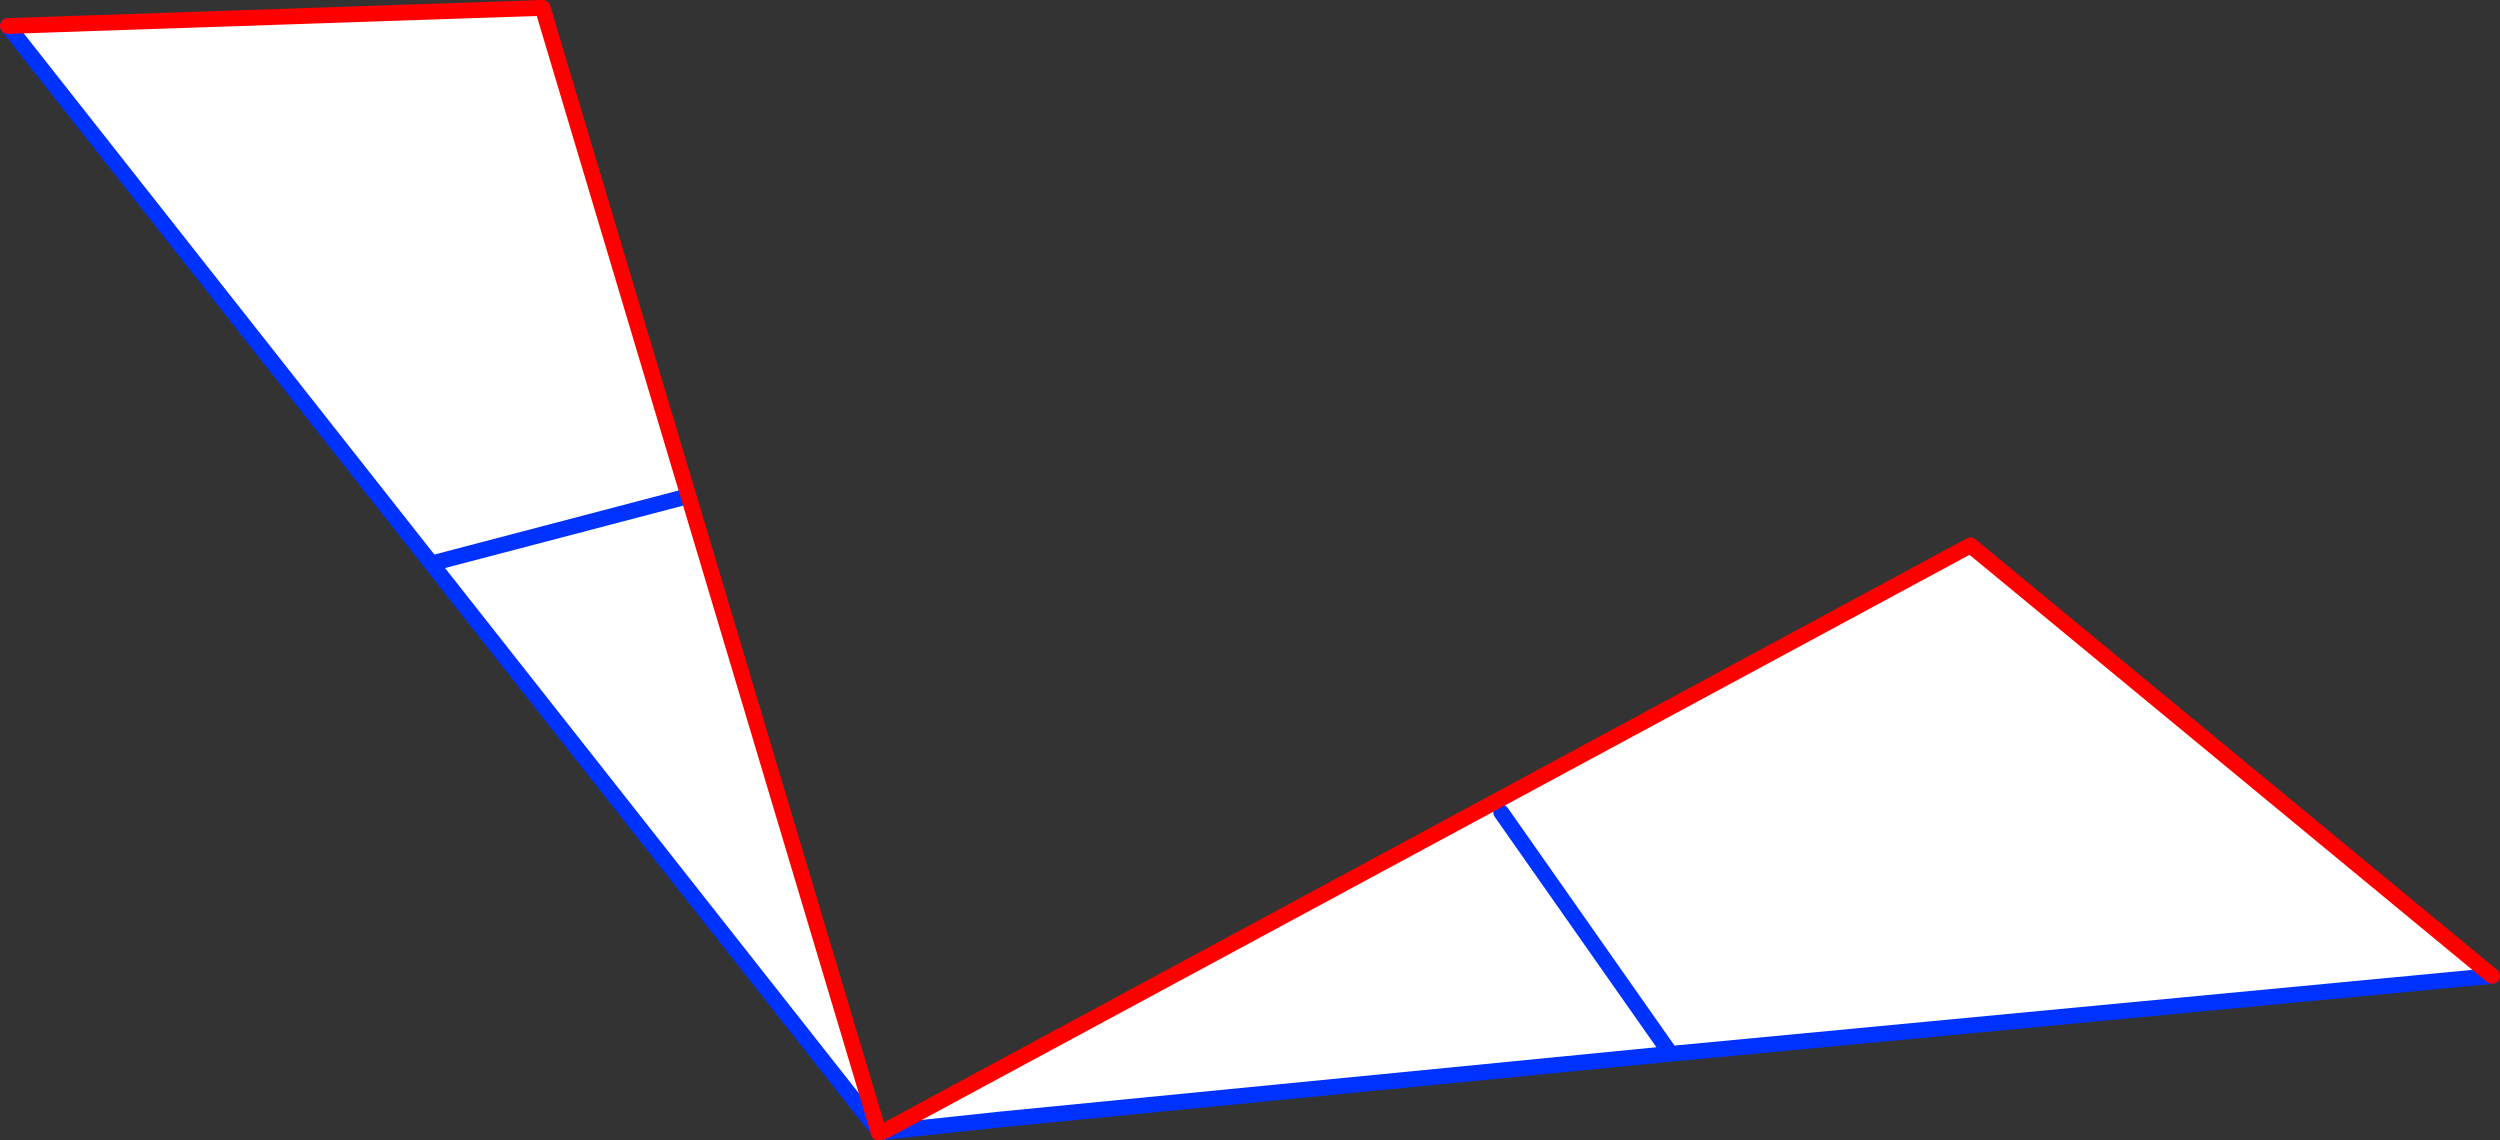 <?xml version="1.0" encoding="UTF-8" standalone="no"?>
<svg xmlns:xlink="http://www.w3.org/1999/xlink" height="144.6px" width="317.0px" xmlns="http://www.w3.org/2000/svg">
  <rect width="100%" height="100%" fill="#333333" stroke="none"/>
  <g transform="matrix(1.0, 0.0, 0.0, 1.0, -168.65, -279.0)">
    <path d="M280.95 423.6 L280.15 423.3 280.2 422.7 280.95 423.6" fill="#fff000" fill-rule="evenodd" stroke="none"/>
    <path d="M169.65 282.3 L237.45 280.0 255.95 341.9 223.35 350.45 255.95 341.9 280.0 422.35 223.35 350.45 169.65 282.3 M280.05 422.6 Q282.25 422.25 280.85 422.4 L418.5 348.15 484.65 402.75 380.8 412.6 380.5 412.6 380.4 412.5 380.2 412.65 295.5 420.95 280.05 422.6 M359.0 382.0 L380.4 412.5 359.0 382.0" fill="#ffffff" fill-rule="evenodd" stroke="none"/>
    <path d="M169.65 282.3 L223.35 350.45 255.95 341.9 M280.0 422.35 L223.35 350.45 M280.05 422.6 Q282.25 422.25 280.85 422.4 L280.35 422.55 M280.05 422.6 L295.5 420.95 380.2 412.65 380.5 412.6 380.4 412.5 359.0 382.0 M484.65 402.75 L380.8 412.6 380.5 412.6" fill="none" stroke="#0032ff" stroke-linecap="round" stroke-linejoin="round" stroke-width="2.0"/>
    <path d="M255.95 341.9 L237.45 280.0 169.65 282.3 M255.95 341.9 L280.0 422.35 M280.35 422.55 L280.05 422.6 M280.85 422.4 L418.5 348.15 484.65 402.75" fill="none" stroke="#ff0000" stroke-linecap="round" stroke-linejoin="round" stroke-width="2.0"/>
  </g>
</svg>

